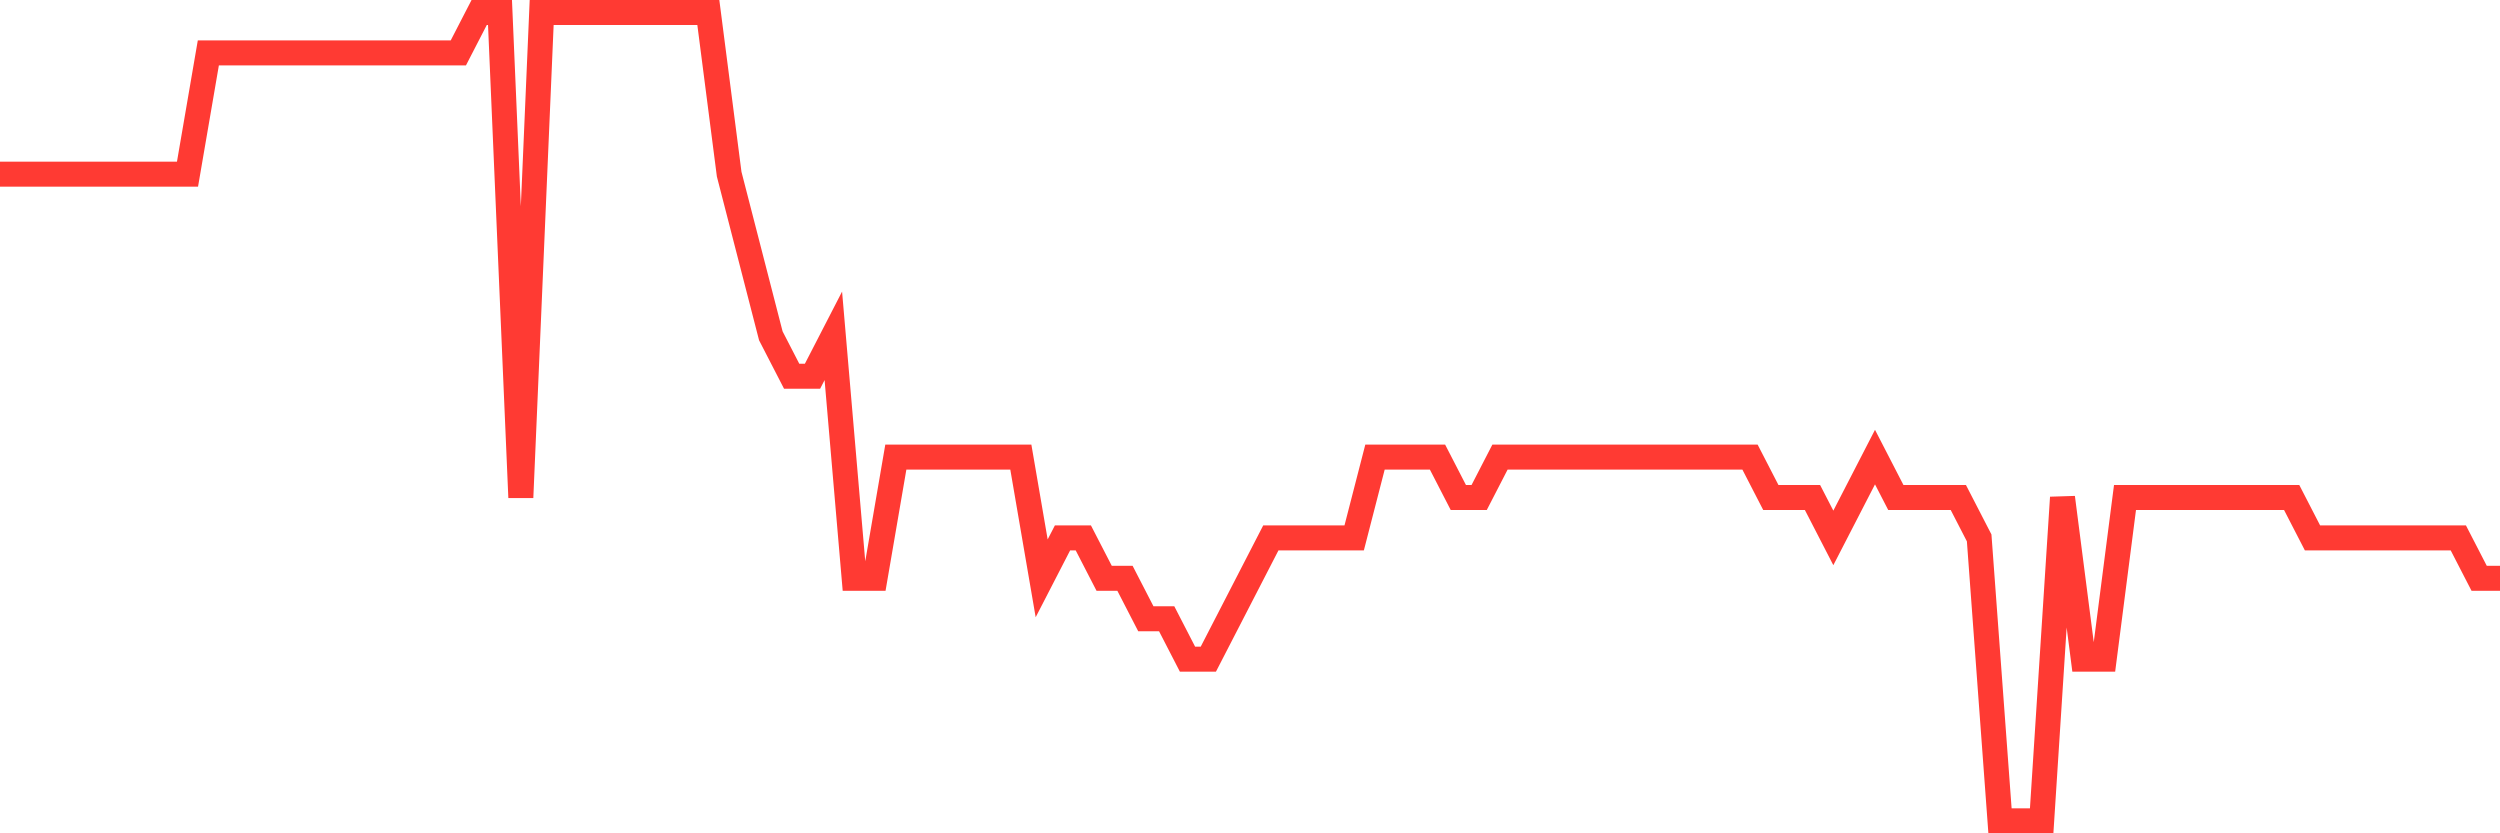 <svg
  xmlns="http://www.w3.org/2000/svg"
  xmlns:xlink="http://www.w3.org/1999/xlink"
  width="120"
  height="40"
  viewBox="0 0 120 40"
  preserveAspectRatio="none"
>
  <polyline
    points="0,8.36 1,8.36 2,8.36 3,8.36 4,8.36 5,8.36 6,8.36 7,8.36 8,8.36 9,8.36 10,2.54 11,2.54 12,2.54 13,2.54 14,2.54 15,2.54 16,2.54 17,2.54 18,2.54 19,2.54 20,2.54 21,2.54 22,2.54 23,0.6 24,0.6 25,23.88 26,0.6 27,0.6 28,0.6 29,0.6 30,0.6 31,0.6 32,0.6 33,0.6 34,0.6 35,8.36 36,12.24 37,16.12 38,18.06 39,18.06 40,16.12 41,27.76 42,27.76 43,21.94 44,21.94 45,21.94 46,21.94 47,21.94 48,21.94 49,21.94 50,27.76 51,25.82 52,25.82 53,27.76 54,27.76 55,29.7 56,29.7 57,31.64 58,31.64 59,29.7 60,27.76 61,25.82 62,25.82 63,25.82 64,25.82 65,25.82 66,21.94 67,21.94 68,21.94 69,21.94 70,23.88 71,23.88 72,21.94 73,21.94 74,21.94 75,21.94 76,21.94 77,21.94 78,21.94 79,21.94 80,21.94 81,21.94 82,21.94 83,21.94 84,21.94 85,23.88 86,23.88 87,23.88 88,25.82 89,23.88 90,21.94 91,23.88 92,23.88 93,23.88 94,23.88 95,25.82 96,39.4 97,39.4 98,39.4 99,23.88 100,31.64 101,31.64 102,23.88 103,23.88 104,23.88 105,23.88 106,23.88 107,23.88 108,23.88 109,23.88 110,23.88 111,25.82 112,25.82 113,25.82 114,25.82 115,25.82 116,25.82 117,25.82 118,25.82 119,27.76 120,27.76"
    fill="none"
    stroke="#ff3a33"
    stroke-width="1.2"
  >
  </polyline>
</svg>